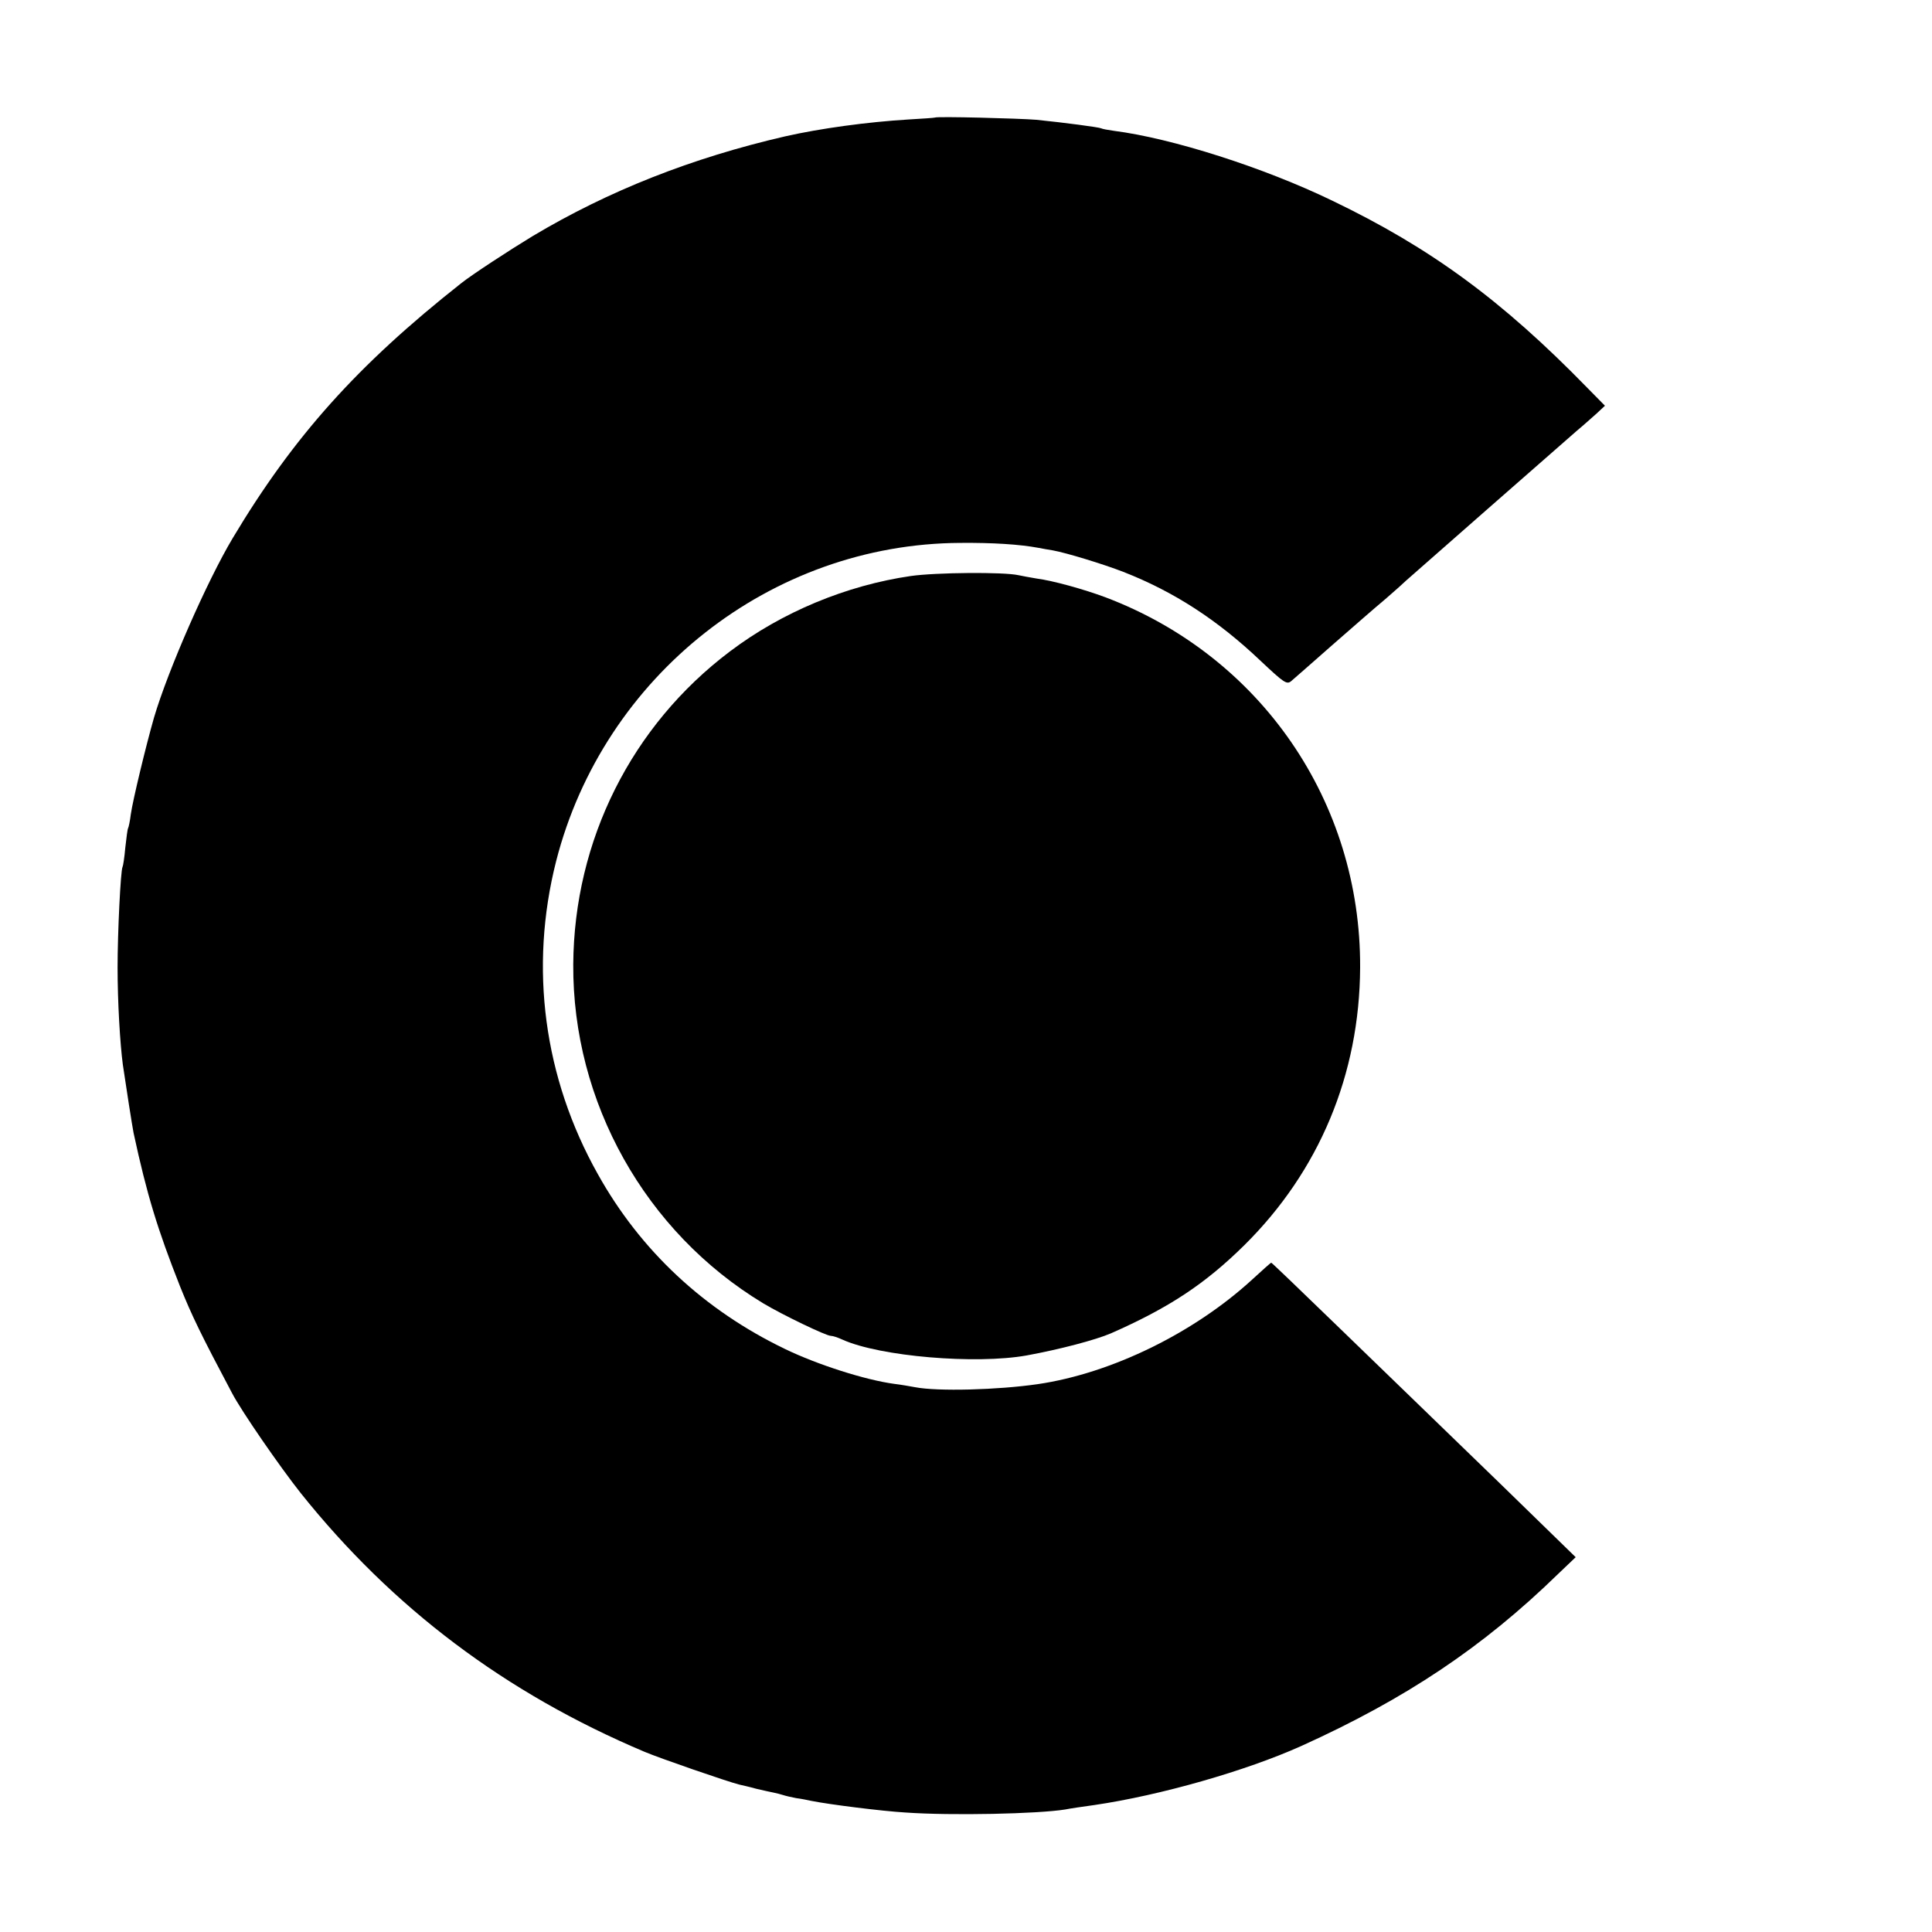 <?xml version="1.0" standalone="no"?>
<!DOCTYPE svg PUBLIC "-//W3C//DTD SVG 20010904//EN"
 "http://www.w3.org/TR/2001/REC-SVG-20010904/DTD/svg10.dtd">
<svg version="1.0" xmlns="http://www.w3.org/2000/svg"
 width="700pt" height="700pt" viewBox="0 0 700 700"
 preserveAspectRatio="xMidYMid meet">
<g transform="translate(0,700) scale(0.1,-0.1)"
fill="#000000" stroke="none">
<path d="M3387 6574 c-1 -1 -45 -4 -97 -7 -147 -9 -317 -32 -445 -61 -338 -78
-640 -197 -916 -362 -84 -51 -219 -139 -259 -171 -375 -296 -607 -555 -827
-923 -92 -154 -234 -477 -285 -650 -29 -101 -77 -300 -84 -350 -3 -25 -8 -48
-10 -51 -2 -3 -6 -34 -10 -70 -3 -35 -8 -67 -10 -70 -7 -12 -18 -239 -18 -364
0 -127 9 -276 19 -352 11 -76 35 -229 39 -248 48 -223 87 -350 168 -555 43
-107 77 -177 189 -388 34 -65 172 -265 248 -361 333 -417 742 -725 1246 -938
54 -23 303 -109 344 -119 9 -2 36 -8 61 -15 25 -6 53 -12 63 -14 10 -2 26 -6
35 -9 9 -3 31 -8 47 -11 17 -2 41 -7 55 -10 65 -13 255 -37 340 -42 168 -12
482 -5 580 11 14 3 61 10 105 16 239 35 550 124 750 214 378 171 658 358 930
623 l64 61 -271 264 c-149 144 -292 283 -318 308 -26 25 -151 146 -279 270
-128 124 -233 225 -235 225 -2 0 -32 -27 -68 -60 -211 -194 -511 -341 -778
-380 -145 -21 -363 -27 -445 -11 -16 3 -50 9 -75 12 -104 14 -277 69 -395 126
-293 141 -524 356 -679 634 -196 349 -249 748 -151 1134 172 672 778 1150
1465 1153 115 1 213 -5 283 -18 15 -3 38 -7 51 -9 50 -9 184 -50 256 -78 184
-72 341 -174 497 -322 85 -80 95 -87 111 -74 9 8 76 66 147 129 72 63 159 139
195 169 35 30 68 60 74 66 12 11 558 490 620 544 23 19 54 47 71 62 l30 28
-65 66 c-308 316 -567 506 -923 677 -248 120 -580 226 -791 253 -22 3 -43 7
-46 9 -7 4 -136 21 -235 31 -59 5 -363 13 -368 8z"/>
<path d="M3300 4913 c-234 -34 -467 -131 -655 -273 -357 -269 -565 -685 -568
-1134 -3 -499 261 -970 688 -1228 70 -42 228 -118 245 -118 7 0 26 -6 43 -14
136 -61 483 -90 667 -57 120 22 249 56 305 80 211 93 341 179 483 319 272 269
418 619 420 1006 3 601 -360 1129 -923 1342 -78 29 -189 60 -250 68 -23 4 -52
9 -65 12 -53 12 -299 10 -390 -3z"/>
</g>
</svg>
